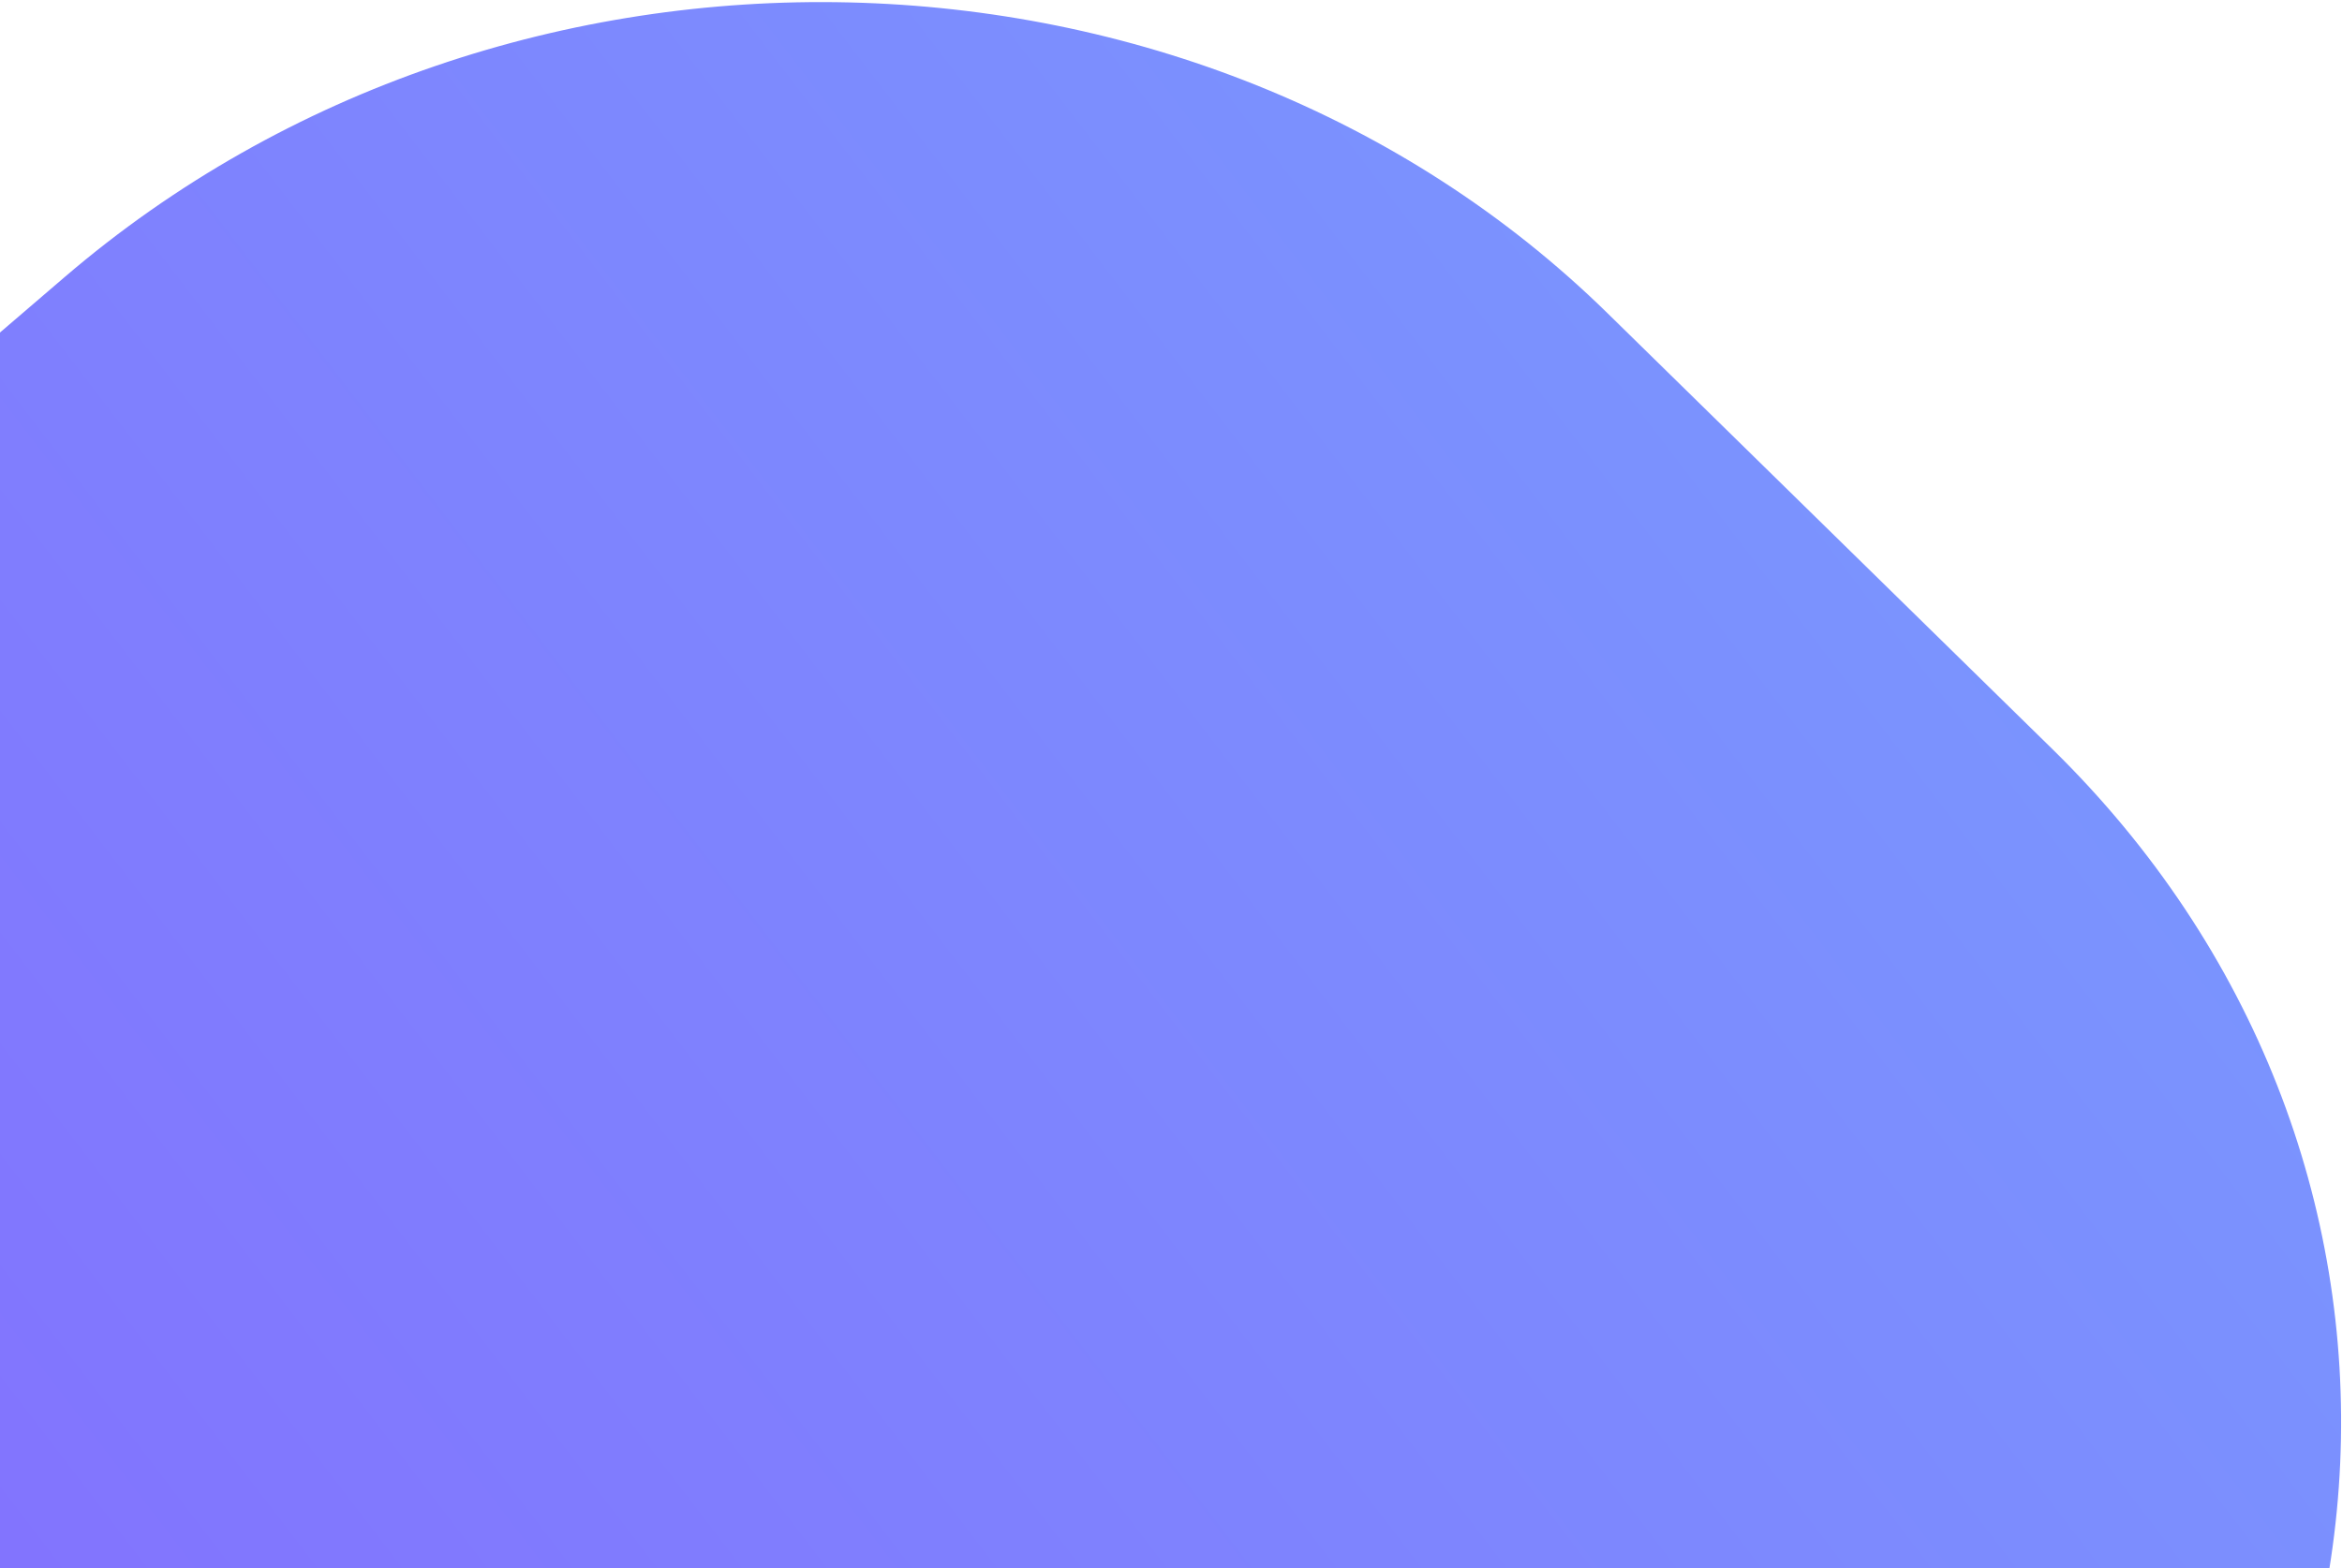 <svg width="336" height="225" viewBox="0 0 336 225" fill="none" xmlns="http://www.w3.org/2000/svg">
<path d="M230.631 44.947L294.441 107.476C353.057 164.916 348.985 255.721 285.346 310.296L101.657 482.057L-69.106 301.992C-127.722 244.552 -123.65 153.747 -60.011 99.172L9.268 39.761C72.907 -14.815 172.015 -12.493 230.631 44.947Z" fill="url(#paint0_linear_30405_13159)"/>
<defs>
<linearGradient id="paint0_linear_30405_13159" x1="1072.99" y1="-414.312" x2="-378.892" y2="698.048" gradientUnits="userSpaceOnUse">
<stop stop-color="#63F4FD"/>
<stop offset="0.677" stop-color="#8274FE"/>
<stop offset="0.99" stop-color="#7C2BFF"/>
</linearGradient>
</defs>
</svg>
